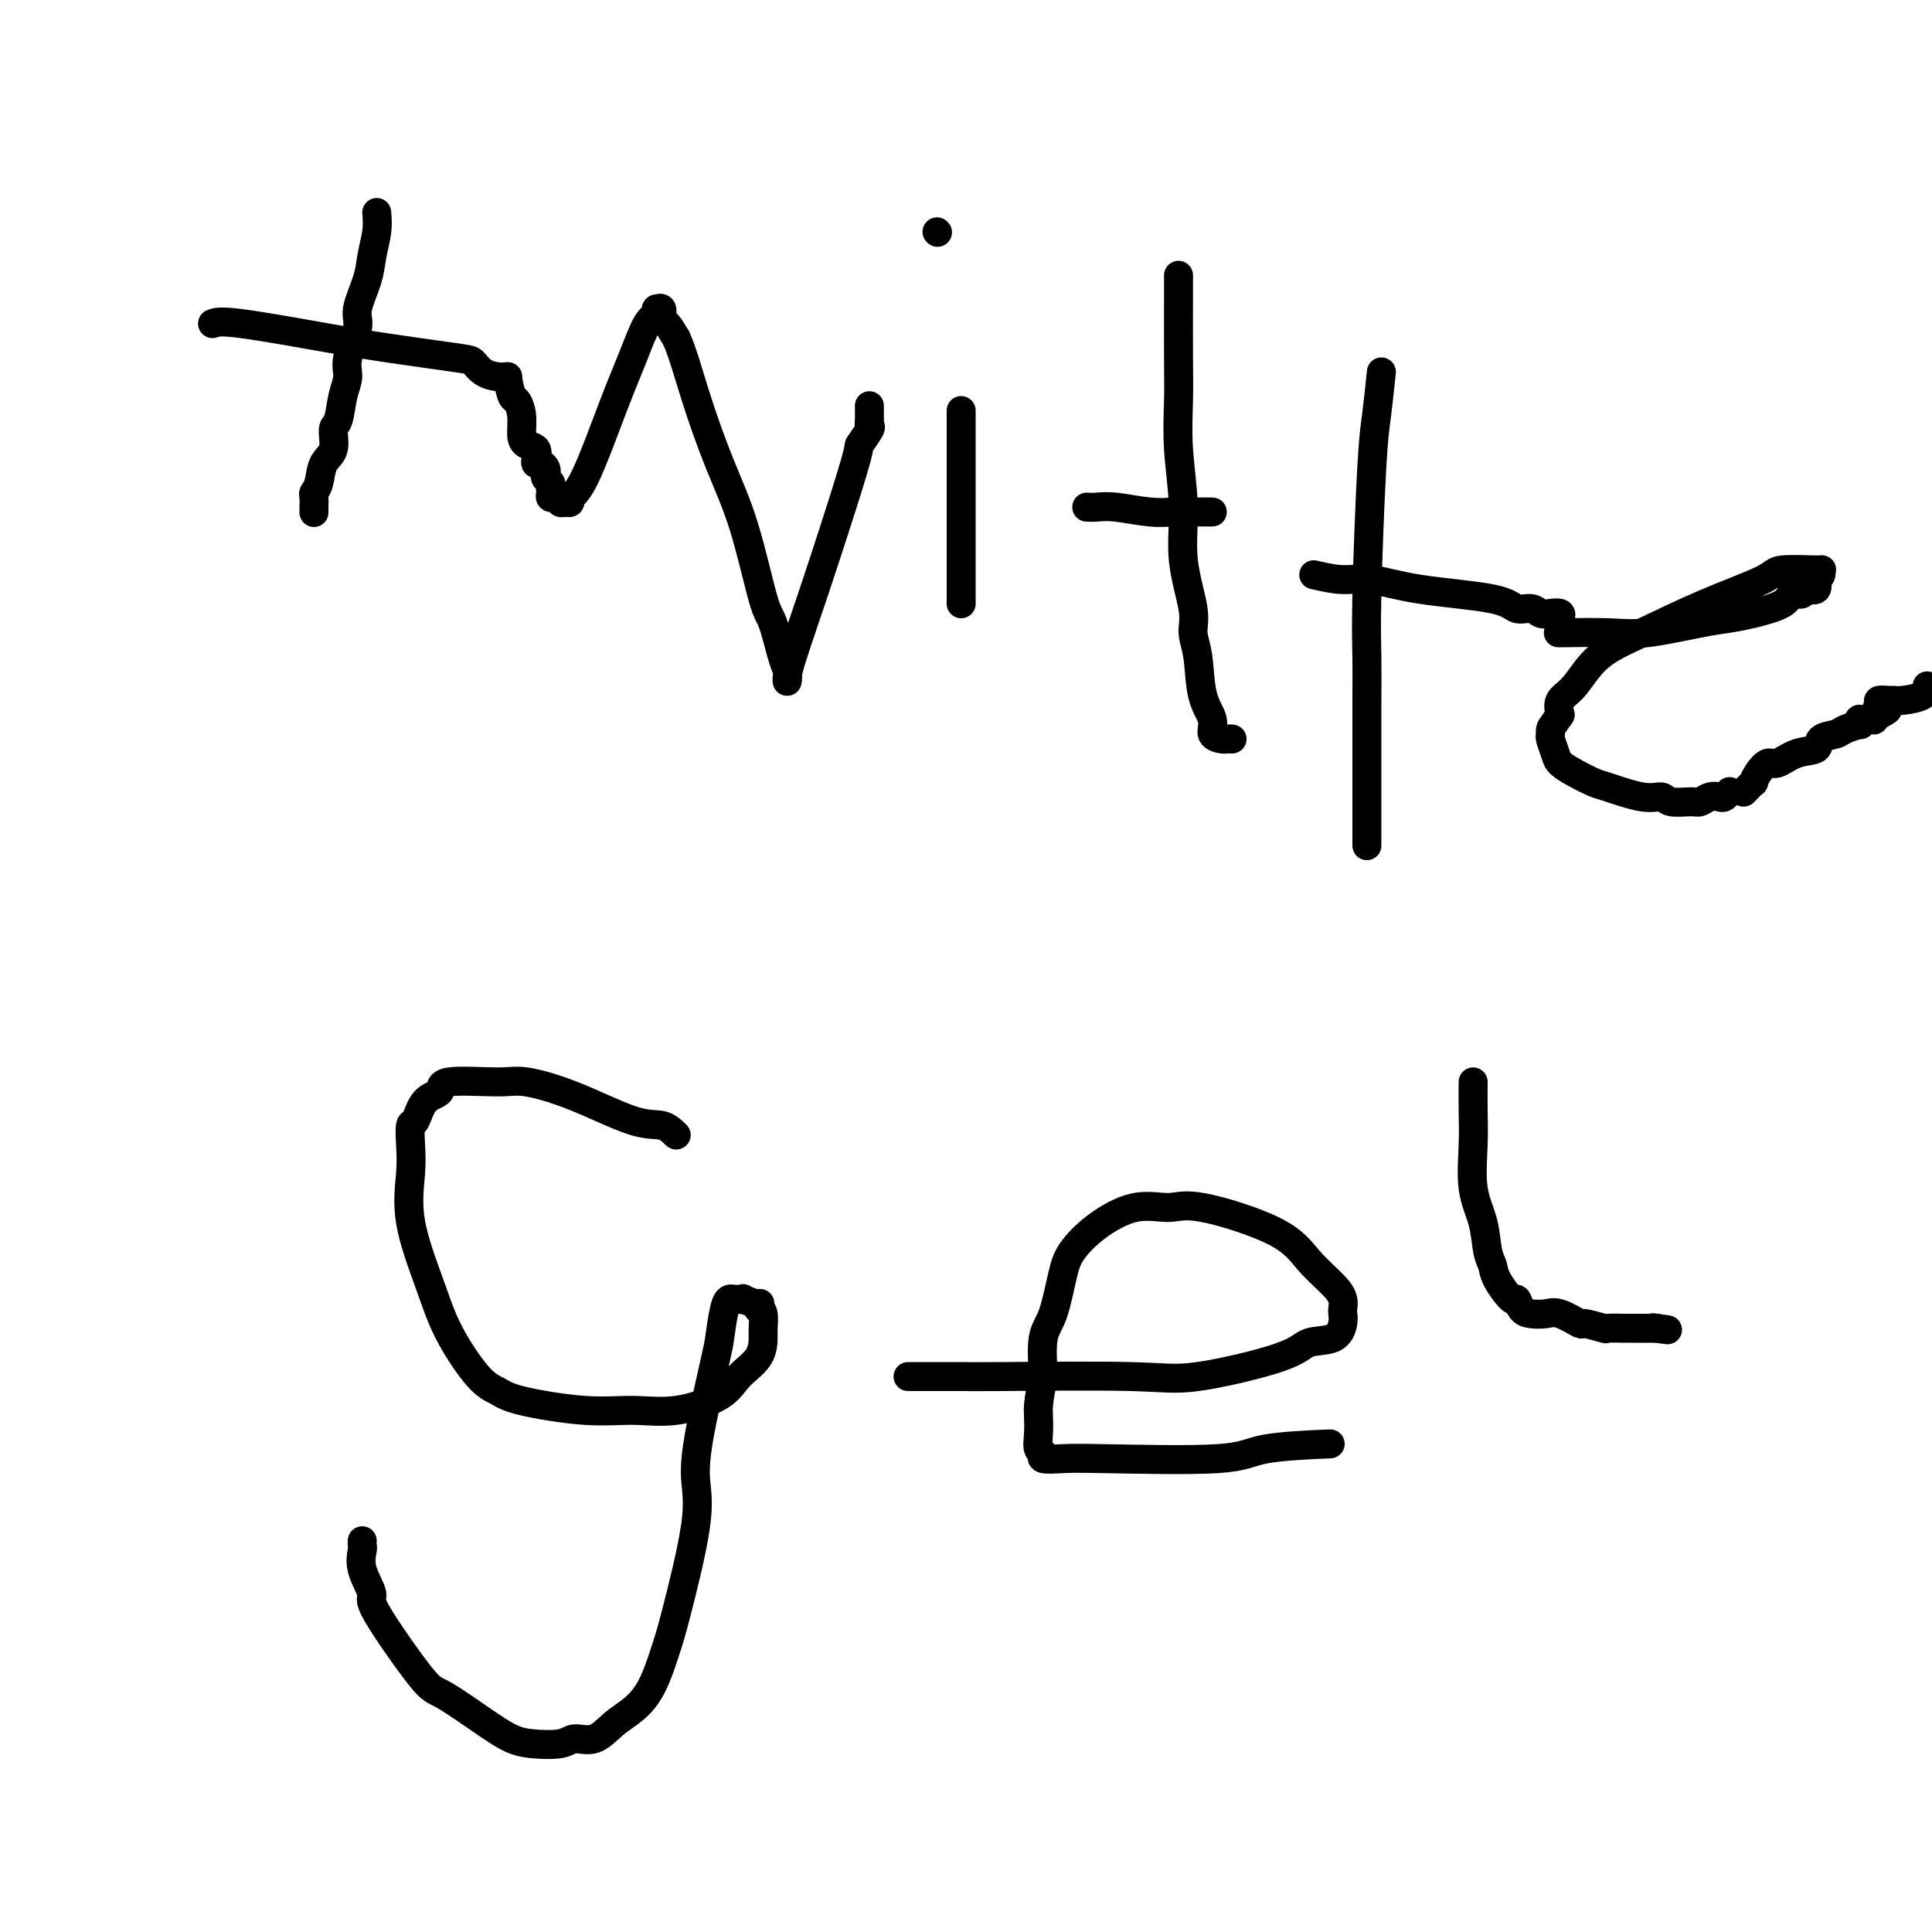 <svg viewBox='0 0 400 400' version='1.1' xmlns='http://www.w3.org/2000/svg' xmlns:xlink='http://www.w3.org/1999/xlink'><g fill='none' stroke='#000000' stroke-width='6' stroke-linecap='round' stroke-linejoin='round'><path d='M78,44c0.100,1.233 0.201,2.466 0,4c-0.201,1.534 -0.703,3.369 -1,5c-0.297,1.631 -0.390,3.058 -1,5c-0.610,1.942 -1.736,4.397 -2,6c-0.264,1.603 0.333,2.352 0,4c-0.333,1.648 -1.596,4.193 -2,6c-0.404,1.807 0.051,2.875 0,4c-0.051,1.125 -0.609,2.305 -1,4c-0.391,1.695 -0.615,3.903 -1,5c-0.385,1.097 -0.930,1.082 -1,2c-0.070,0.918 0.335,2.770 0,4c-0.335,1.230 -1.410,1.840 -2,3c-0.590,1.160 -0.694,2.870 -1,4c-0.306,1.130 -0.814,1.680 -1,2c-0.186,0.320 -0.050,0.412 0,1c0.050,0.588 0.013,1.674 0,2c-0.013,0.326 -0.004,-0.109 0,0c0.004,0.109 0.001,0.760 0,1c-0.001,0.240 -0.000,0.069 0,0c0.000,-0.069 0.000,-0.034 0,0'/><path d='M44,67c0.756,-0.294 1.511,-0.588 6,0c4.489,0.588 12.710,2.059 18,3c5.290,0.941 7.647,1.352 12,2c4.353,0.648 10.701,1.533 14,2c3.299,0.467 3.549,0.518 4,1c0.451,0.482 1.101,1.397 2,2c0.899,0.603 2.045,0.894 3,1c0.955,0.106 1.719,0.029 2,0c0.281,-0.029 0.080,-0.008 0,0c-0.080,0.008 -0.040,0.004 0,0'/><path d='M105,78c0.341,1.640 0.682,3.280 1,4c0.318,0.720 0.615,0.521 1,1c0.385,0.479 0.860,1.637 1,3c0.140,1.363 -0.054,2.929 0,4c0.054,1.071 0.357,1.645 1,2c0.643,0.355 1.626,0.490 2,1c0.374,0.510 0.139,1.393 0,2c-0.139,0.607 -0.182,0.936 0,1c0.182,0.064 0.588,-0.138 1,0c0.412,0.138 0.828,0.614 1,1c0.172,0.386 0.099,0.680 0,1c-0.099,0.320 -0.223,0.664 0,1c0.223,0.336 0.795,0.663 1,1c0.205,0.337 0.044,0.682 0,1c-0.044,0.318 0.029,0.607 0,1c-0.029,0.393 -0.161,0.891 0,1c0.161,0.109 0.616,-0.170 1,0c0.384,0.170 0.698,0.790 1,1c0.302,0.210 0.594,0.012 1,0c0.406,-0.012 0.927,0.163 1,0c0.073,-0.163 -0.300,-0.663 0,-1c0.300,-0.337 1.275,-0.510 3,-4c1.725,-3.490 4.200,-10.298 6,-15c1.800,-4.702 2.926,-7.298 4,-10c1.074,-2.702 2.096,-5.511 3,-7c0.904,-1.489 1.692,-1.660 2,-2c0.308,-0.340 0.137,-0.850 0,-1c-0.137,-0.150 -0.241,0.059 0,0c0.241,-0.059 0.828,-0.387 1,0c0.172,0.387 -0.069,1.489 0,2c0.069,0.511 0.448,0.432 1,1c0.552,0.568 1.276,1.784 2,3'/><path d='M140,70c1.287,2.792 2.505,7.271 4,12c1.495,4.729 3.269,9.708 5,14c1.731,4.292 3.420,7.898 5,13c1.580,5.102 3.050,11.701 4,15c0.950,3.299 1.378,3.299 2,5c0.622,1.701 1.436,5.103 2,7c0.564,1.897 0.878,2.289 1,3c0.122,0.711 0.052,1.740 0,2c-0.052,0.260 -0.087,-0.250 0,-1c0.087,-0.750 0.294,-1.739 1,-4c0.706,-2.261 1.909,-5.793 3,-9c1.091,-3.207 2.068,-6.088 4,-12c1.932,-5.912 4.819,-14.856 6,-19c1.181,-4.144 0.656,-3.488 1,-4c0.344,-0.512 1.556,-2.193 2,-3c0.444,-0.807 0.119,-0.741 0,-1c-0.119,-0.259 -0.032,-0.844 0,-1c0.032,-0.156 0.009,0.116 0,0c-0.009,-0.116 -0.002,-0.619 0,-1c0.002,-0.381 0.001,-0.641 0,-1c-0.001,-0.359 -0.000,-0.817 0,-1c0.000,-0.183 0.000,-0.092 0,0'/><path d='M199,85c0.000,0.377 0.000,0.753 0,2c0.000,1.247 0.000,3.364 0,5c-0.000,1.636 0.000,2.790 0,4c0.000,1.210 0.000,2.477 0,3c0.000,0.523 0.000,0.302 0,1c0.000,0.698 0.000,2.315 0,3c0.000,0.685 0.000,0.438 0,1c0.000,0.562 0.000,1.931 0,3c0.000,1.069 0.000,1.837 0,2c0.000,0.163 0.000,-0.279 0,0c0.000,0.279 0.000,1.279 0,2c0.000,0.721 0.000,1.162 0,2c-0.000,0.838 0.000,2.073 0,3c0.000,0.927 -0.000,1.544 0,2c0.000,0.456 0.000,0.749 0,1c0.000,0.251 0.000,0.459 0,1c0.000,0.541 0.000,1.416 0,2c0.000,0.584 0.000,0.878 0,1c0.000,0.122 0.000,0.071 0,0c0.000,-0.071 0.000,-0.163 0,0c0.000,0.163 0.000,0.582 0,1c0.000,0.418 0.000,0.834 0,1c0.000,0.166 0.000,0.083 0,0'/><path d='M194,48c0.000,0.000 0.100,0.100 0.1,0.1'/><path d='M244,57c0.003,0.431 0.005,0.863 0,4c-0.005,3.137 -0.018,8.981 0,13c0.018,4.019 0.065,6.213 0,9c-0.065,2.787 -0.243,6.166 0,10c0.243,3.834 0.906,8.121 1,12c0.094,3.879 -0.379,7.349 0,11c0.379,3.651 1.612,7.484 2,10c0.388,2.516 -0.070,3.714 0,5c0.070,1.286 0.666,2.660 1,5c0.334,2.340 0.404,5.646 1,8c0.596,2.354 1.719,3.755 2,5c0.281,1.245 -0.278,2.334 0,3c0.278,0.666 1.395,0.911 2,1c0.605,0.089 0.698,0.024 1,0c0.302,-0.024 0.812,-0.006 1,0c0.188,0.006 0.054,0.002 0,0c-0.054,-0.002 -0.027,-0.001 0,0'/><path d='M225,105c0.570,0.030 1.139,0.061 2,0c0.861,-0.061 2.012,-0.212 4,0c1.988,0.212 4.812,0.789 7,1c2.188,0.211 3.739,0.057 5,0c1.261,-0.057 2.233,-0.015 3,0c0.767,0.015 1.329,0.004 2,0c0.671,-0.004 1.450,-0.001 2,0c0.550,0.001 0.871,0.000 1,0c0.129,-0.000 0.064,-0.000 0,0'/><path d='M286,77c-0.340,3.256 -0.679,6.512 -1,9c-0.321,2.488 -0.622,4.208 -1,11c-0.378,6.792 -0.833,18.655 -1,26c-0.167,7.345 -0.045,10.173 0,13c0.045,2.827 0.012,5.654 0,9c-0.012,3.346 -0.003,7.213 0,10c0.003,2.787 0.001,4.495 0,6c-0.001,1.505 -0.000,2.809 0,4c0.000,1.191 0.000,2.270 0,3c-0.000,0.730 -0.000,1.110 0,2c0.000,0.890 0.000,2.291 0,3c-0.000,0.709 -0.000,0.726 0,1c0.000,0.274 0.000,0.805 0,1c-0.000,0.195 -0.000,0.056 0,0c0.000,-0.056 0.000,-0.028 0,0'/><path d='M272,119c2.047,0.472 4.095,0.943 6,1c1.905,0.057 3.669,-0.301 6,0c2.331,0.301 5.229,1.261 10,2c4.771,0.739 11.413,1.256 15,2c3.587,0.744 4.117,1.715 5,2c0.883,0.285 2.117,-0.117 3,0c0.883,0.117 1.413,0.753 2,1c0.587,0.247 1.229,0.105 2,0c0.771,-0.105 1.671,-0.172 2,0c0.329,0.172 0.088,0.582 0,1c-0.088,0.418 -0.024,0.843 0,1c0.024,0.157 0.007,0.045 0,0c-0.007,-0.045 -0.003,-0.022 0,0'/><path d='M323,131c-0.432,0.014 -0.864,0.029 1,0c1.864,-0.029 6.026,-0.101 9,0c2.974,0.101 4.762,0.375 8,0c3.238,-0.375 7.927,-1.401 11,-2c3.073,-0.599 4.529,-0.772 6,-1c1.471,-0.228 2.956,-0.510 5,-1c2.044,-0.490 4.646,-1.187 6,-2c1.354,-0.813 1.459,-1.742 2,-2c0.541,-0.258 1.517,0.156 2,0c0.483,-0.156 0.473,-0.882 1,-1c0.527,-0.118 1.590,0.371 2,0c0.410,-0.371 0.165,-1.602 0,-2c-0.165,-0.398 -0.251,0.036 0,0c0.251,-0.036 0.839,-0.542 1,-1c0.161,-0.458 -0.107,-0.869 0,-1c0.107,-0.131 0.587,0.019 -1,0c-1.587,-0.019 -5.242,-0.206 -7,0c-1.758,0.206 -1.618,0.804 -4,2c-2.382,1.196 -7.287,2.991 -12,5c-4.713,2.009 -9.235,4.232 -13,6c-3.765,1.768 -6.772,3.082 -9,5c-2.228,1.918 -3.677,4.439 -5,6c-1.323,1.561 -2.521,2.160 -3,3c-0.479,0.840 -0.240,1.920 0,3'/><path d='M323,148c-1.694,2.480 -1.930,2.681 -2,3c-0.070,0.319 0.028,0.757 0,1c-0.028,0.243 -0.180,0.293 0,1c0.180,0.707 0.691,2.072 1,3c0.309,0.928 0.417,1.419 1,2c0.583,0.581 1.641,1.251 3,2c1.359,0.749 3.019,1.578 4,2c0.981,0.422 1.281,0.439 3,1c1.719,0.561 4.855,1.668 7,2c2.145,0.332 3.298,-0.111 4,0c0.702,0.111 0.951,0.776 2,1c1.049,0.224 2.897,0.009 4,0c1.103,-0.009 1.462,0.190 2,0c0.538,-0.190 1.255,-0.769 2,-1c0.745,-0.231 1.519,-0.113 2,0c0.481,0.113 0.668,0.223 1,0c0.332,-0.223 0.809,-0.778 1,-1c0.191,-0.222 0.095,-0.111 0,0'/><path d='M361,164c0.862,-0.889 1.724,-1.777 2,-2c0.276,-0.223 -0.034,0.220 0,0c0.034,-0.220 0.412,-1.105 1,-2c0.588,-0.895 1.384,-1.802 2,-2c0.616,-0.198 1.051,0.312 2,0c0.949,-0.312 2.413,-1.445 4,-2c1.587,-0.555 3.298,-0.531 4,-1c0.702,-0.469 0.394,-1.431 1,-2c0.606,-0.569 2.124,-0.745 3,-1c0.876,-0.255 1.110,-0.590 2,-1c0.890,-0.410 2.438,-0.894 3,-1c0.562,-0.106 0.139,0.168 0,0c-0.139,-0.168 0.005,-0.777 0,-1c-0.005,-0.223 -0.160,-0.059 0,0c0.160,0.059 0.634,0.013 1,0c0.366,-0.013 0.624,0.007 1,0c0.376,-0.007 0.870,-0.040 1,0c0.130,0.040 -0.106,0.154 0,0c0.106,-0.154 0.553,-0.577 1,-1'/><path d='M389,148c3.550,-1.729 0.926,-1.052 0,-1c-0.926,0.052 -0.153,-0.521 0,-1c0.153,-0.479 -0.313,-0.863 0,-1c0.313,-0.137 1.404,-0.029 2,0c0.596,0.029 0.696,-0.023 1,0c0.304,0.023 0.813,0.122 2,0c1.187,-0.122 3.054,-0.463 4,-1c0.946,-0.537 0.973,-1.268 1,-2'/><path d='M140,235c-0.879,-0.859 -1.757,-1.718 -3,-2c-1.243,-0.282 -2.849,0.014 -6,-1c-3.151,-1.014 -7.847,-3.337 -12,-5c-4.153,-1.663 -7.763,-2.666 -10,-3c-2.237,-0.334 -3.099,0.002 -6,0c-2.901,-0.002 -7.839,-0.343 -10,0c-2.161,0.343 -1.546,1.371 -2,2c-0.454,0.629 -1.977,0.860 -3,2c-1.023,1.140 -1.545,3.190 -2,4c-0.455,0.810 -0.841,0.380 -1,1c-0.159,0.620 -0.089,2.289 0,4c0.089,1.711 0.197,3.463 0,6c-0.197,2.537 -0.699,5.859 0,10c0.699,4.141 2.598,9.101 4,13c1.402,3.899 2.308,6.737 4,10c1.692,3.263 4.172,6.951 6,9c1.828,2.049 3.005,2.460 4,3c0.995,0.540 1.807,1.208 5,2c3.193,0.792 8.768,1.706 13,2c4.232,0.294 7.120,-0.034 10,0c2.880,0.034 5.753,0.430 9,0c3.247,-0.430 6.870,-1.685 9,-3c2.130,-1.315 2.768,-2.688 4,-4c1.232,-1.312 3.060,-2.561 4,-4c0.940,-1.439 0.994,-3.066 1,-4c0.006,-0.934 -0.037,-1.175 0,-2c0.037,-0.825 0.153,-2.236 0,-3c-0.153,-0.764 -0.577,-0.882 -1,-1'/><path d='M157,271c0.190,-1.713 0.664,-0.995 0,-1c-0.664,-0.005 -2.468,-0.731 -3,-1c-0.532,-0.269 0.208,-0.079 0,0c-0.208,0.079 -1.363,0.049 -2,0c-0.637,-0.049 -0.755,-0.116 -1,0c-0.245,0.116 -0.617,0.416 -1,2c-0.383,1.584 -0.779,4.452 -1,6c-0.221,1.548 -0.269,1.776 -1,5c-0.731,3.224 -2.145,9.443 -3,14c-0.855,4.557 -1.151,7.453 -1,10c0.151,2.547 0.750,4.744 0,10c-0.750,5.256 -2.850,13.570 -4,18c-1.150,4.430 -1.349,4.974 -2,7c-0.651,2.026 -1.753,5.533 -3,8c-1.247,2.467 -2.638,3.894 -4,5c-1.362,1.106 -2.696,1.891 -4,3c-1.304,1.109 -2.578,2.544 -4,3c-1.422,0.456 -2.990,-0.065 -4,0c-1.010,0.065 -1.461,0.717 -3,1c-1.539,0.283 -4.166,0.196 -6,0c-1.834,-0.196 -2.875,-0.501 -4,-1c-1.125,-0.499 -2.334,-1.191 -5,-3c-2.666,-1.809 -6.789,-4.734 -9,-6c-2.211,-1.266 -2.512,-0.872 -5,-4c-2.488,-3.128 -7.164,-9.780 -9,-13c-1.836,-3.220 -0.832,-3.010 -1,-4c-0.168,-0.990 -1.509,-3.180 -2,-5c-0.491,-1.820 -0.132,-3.271 0,-4c0.132,-0.729 0.035,-0.735 0,-1c-0.035,-0.265 -0.010,-0.790 0,-1c0.010,-0.210 0.005,-0.105 0,0'/><path d='M188,285c4.339,-0.007 8.679,-0.014 11,0c2.321,0.014 2.625,0.049 9,0c6.375,-0.049 18.821,-0.182 26,0c7.179,0.182 9.090,0.680 14,0c4.910,-0.680 12.818,-2.539 17,-4c4.182,-1.461 4.637,-2.523 6,-3c1.363,-0.477 3.634,-0.368 5,-1c1.366,-0.632 1.827,-2.005 2,-3c0.173,-0.995 0.059,-1.612 0,-2c-0.059,-0.388 -0.063,-0.549 0,-1c0.063,-0.451 0.194,-1.194 0,-2c-0.194,-0.806 -0.713,-1.676 -2,-3c-1.287,-1.324 -3.341,-3.104 -5,-5c-1.659,-1.896 -2.921,-3.909 -7,-6c-4.079,-2.091 -10.973,-4.261 -15,-5c-4.027,-0.739 -5.186,-0.046 -7,0c-1.814,0.046 -4.281,-0.553 -7,0c-2.719,0.553 -5.689,2.258 -8,4c-2.311,1.742 -3.965,3.519 -5,5c-1.035,1.481 -1.453,2.665 -2,5c-0.547,2.335 -1.224,5.821 -2,8c-0.776,2.179 -1.650,3.051 -2,5c-0.350,1.949 -0.175,4.974 0,8'/><path d='M216,285c-1.160,5.637 -1.060,6.730 -1,8c0.060,1.270 0.080,2.719 0,4c-0.080,1.281 -0.261,2.395 0,3c0.261,0.605 0.965,0.700 1,1c0.035,0.300 -0.600,0.806 0,1c0.600,0.194 2.436,0.076 4,0c1.564,-0.076 2.855,-0.112 9,0c6.145,0.112 17.142,0.370 23,0c5.858,-0.370 6.577,-1.369 10,-2c3.423,-0.631 9.549,-0.895 12,-1c2.451,-0.105 1.225,-0.053 0,0'/><path d='M305,224c-0.015,1.971 -0.029,3.942 0,6c0.029,2.058 0.102,4.203 0,7c-0.102,2.797 -0.380,6.245 0,9c0.380,2.755 1.419,4.817 2,7c0.581,2.183 0.705,4.488 1,6c0.295,1.512 0.761,2.230 1,3c0.239,0.770 0.251,1.593 1,3c0.749,1.407 2.234,3.397 3,4c0.766,0.603 0.811,-0.180 1,0c0.189,0.180 0.521,1.324 1,2c0.479,0.676 1.105,0.884 2,1c0.895,0.116 2.059,0.140 3,0c0.941,-0.140 1.661,-0.444 3,0c1.339,0.444 3.299,1.636 4,2c0.701,0.364 0.144,-0.099 1,0c0.856,0.099 3.124,0.758 4,1c0.876,0.242 0.358,0.065 1,0c0.642,-0.065 2.443,-0.017 3,0c0.557,0.017 -0.131,0.005 0,0c0.131,-0.005 1.082,-0.001 2,0c0.918,0.001 1.803,0.000 2,0c0.197,-0.000 -0.293,-0.000 0,0c0.293,0.000 1.369,0.000 2,0c0.631,-0.000 0.815,-0.000 1,0'/><path d='M343,275c4.356,0.622 1.244,0.178 0,0c-1.244,-0.178 -0.622,-0.089 0,0'/></g>
</svg>